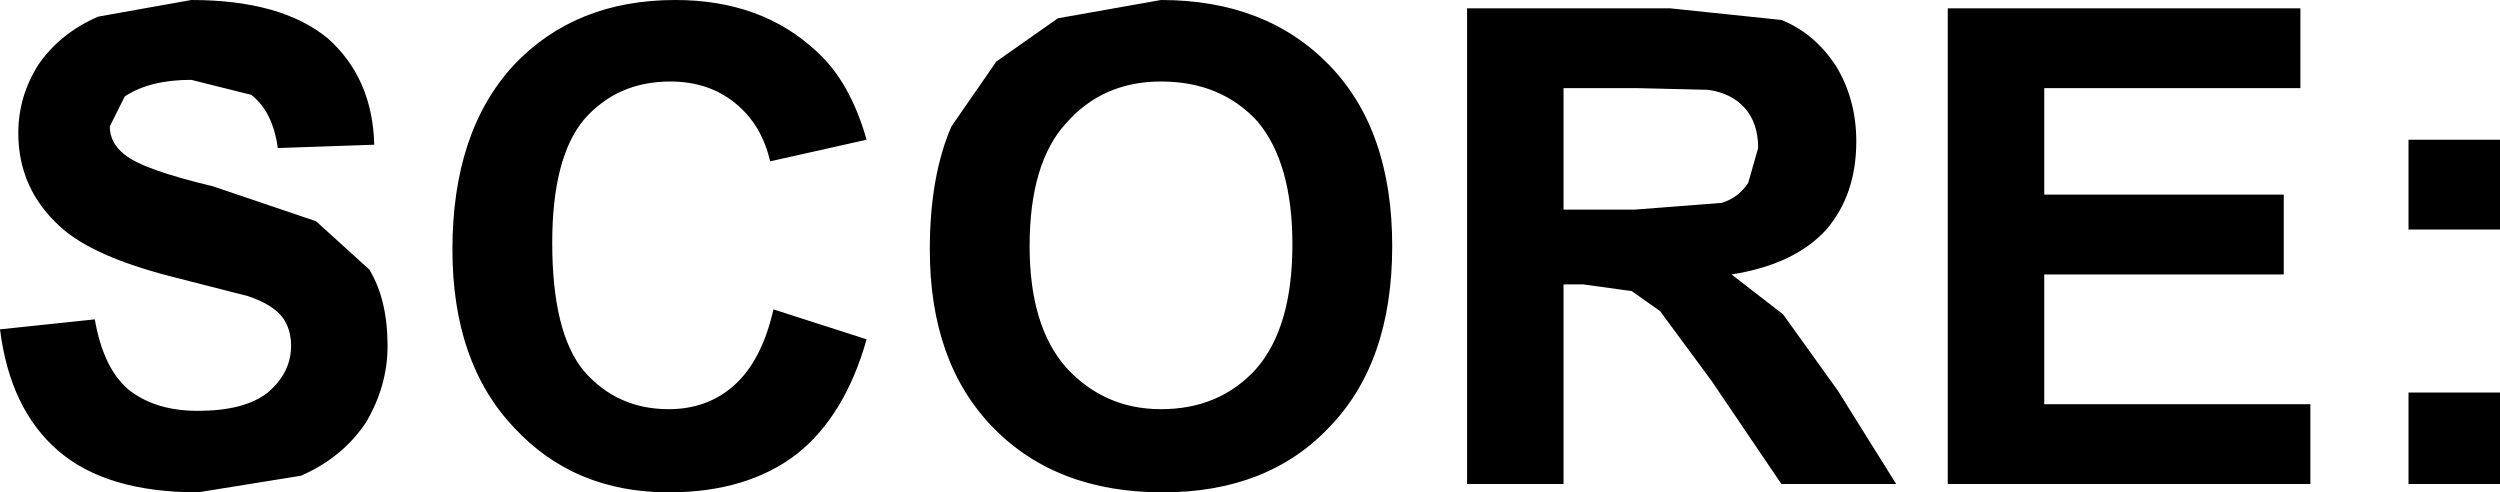 <?xml version="1.0" encoding="UTF-8" standalone="no"?>
<svg xmlns:xlink="http://www.w3.org/1999/xlink" height="14.8px" width="75.15px" xmlns="http://www.w3.org/2000/svg">
  <g transform="matrix(1.0, 0.0, 0.0, 1.0, 37.6, 7.4)">
    <path d="M9.4 -1.1 L11.55 -1.1 14.15 -1.3 Q14.65 -1.45 14.95 -1.9 L15.25 -2.95 Q15.25 -3.7 14.85 -4.15 14.45 -4.6 13.75 -4.7 L11.65 -4.75 9.4 -4.75 9.4 -1.1 M0.2 -3.75 Q-0.9 -4.95 -2.7 -4.95 -4.45 -4.95 -5.55 -3.7 -6.65 -2.5 -6.65 0.0 -6.65 2.4 -5.55 3.65 -4.4 4.9 -2.7 4.9 -0.95 4.9 0.15 3.7 1.25 2.45 1.25 -0.05 1.25 -2.5 0.2 -3.75 M17.3 -0.5 Q16.35 0.55 14.45 0.85 L16.0 2.05 17.65 4.35 19.4 7.15 15.95 7.15 13.85 4.05 12.3 1.95 11.45 1.35 10.0 1.15 9.4 1.15 9.4 7.15 6.5 7.15 6.5 -7.15 12.6 -7.15 15.95 -6.8 Q16.95 -6.4 17.6 -5.4 18.2 -4.4 18.2 -3.15 18.2 -1.55 17.3 -0.5 M23.85 -1.55 L31.05 -1.55 31.05 0.85 23.85 0.85 23.85 4.75 31.85 4.75 31.85 7.15 20.95 7.15 20.95 -7.15 31.55 -7.15 31.55 -4.75 23.85 -4.75 23.85 -1.55 M34.8 -3.2 L37.55 -3.2 37.55 -0.5 34.8 -0.5 34.8 -3.2 M-31.2 -1.8 L-28.1 -0.75 -26.5 0.7 Q-25.95 1.6 -25.95 3.0 -25.95 4.2 -26.6 5.3 -27.3 6.35 -28.55 6.9 L-31.65 7.4 Q-34.4 7.4 -35.85 6.15 -37.3 4.9 -37.6 2.5 L-34.75 2.2 Q-34.5 3.65 -33.75 4.3 -32.95 4.95 -31.65 4.95 -30.25 4.95 -29.55 4.4 -28.85 3.8 -28.85 3.0 -28.85 2.5 -29.1 2.15 -29.4 1.75 -30.15 1.5 L-32.5 0.9 Q-34.8 0.3 -35.75 -0.55 -37.05 -1.7 -37.05 -3.4 -37.05 -4.5 -36.45 -5.45 -35.8 -6.4 -34.65 -6.9 L-31.85 -7.4 Q-29.15 -7.4 -27.75 -6.25 -26.4 -5.05 -26.35 -3.05 L-29.25 -2.95 Q-29.4 -4.05 -30.05 -4.55 L-31.85 -5.0 Q-33.1 -5.0 -33.85 -4.5 L-34.3 -3.6 Q-34.3 -3.1 -33.85 -2.75 -33.3 -2.3 -31.2 -1.8 M-13.05 -5.85 Q-12.05 -4.95 -11.55 -3.2 L-14.45 -2.55 Q-14.7 -3.65 -15.5 -4.3 -16.3 -4.95 -17.45 -4.95 -19.05 -4.95 -20.05 -3.8 -21.0 -2.65 -21.0 -0.1 -21.0 2.6 -20.05 3.75 -19.05 4.9 -17.5 4.9 -16.35 4.9 -15.55 4.2 -14.7 3.45 -14.35 1.9 L-11.55 2.8 Q-12.2 5.1 -13.65 6.25 -15.15 7.4 -17.5 7.4 -20.35 7.4 -22.15 5.45 -24.0 3.5 -24.0 0.1 -24.0 -3.45 -22.15 -5.45 -20.3 -7.4 -17.3 -7.4 -14.7 -7.4 -13.05 -5.85 M-2.7 -7.4 Q0.45 -7.4 2.35 -5.45 4.25 -3.5 4.25 0.0 4.25 3.5 2.35 5.45 0.5 7.4 -2.65 7.4 -5.85 7.4 -7.75 5.45 -9.65 3.5 -9.65 0.1 -9.65 -2.1 -9.0 -3.6 L-7.65 -5.55 -5.8 -6.85 -2.7 -7.4 M34.8 7.15 L34.8 4.4 37.55 4.4 37.55 7.15 34.8 7.15" fill="#000000" fill-rule="evenodd" stroke="none"/>
  </g>
</svg>
